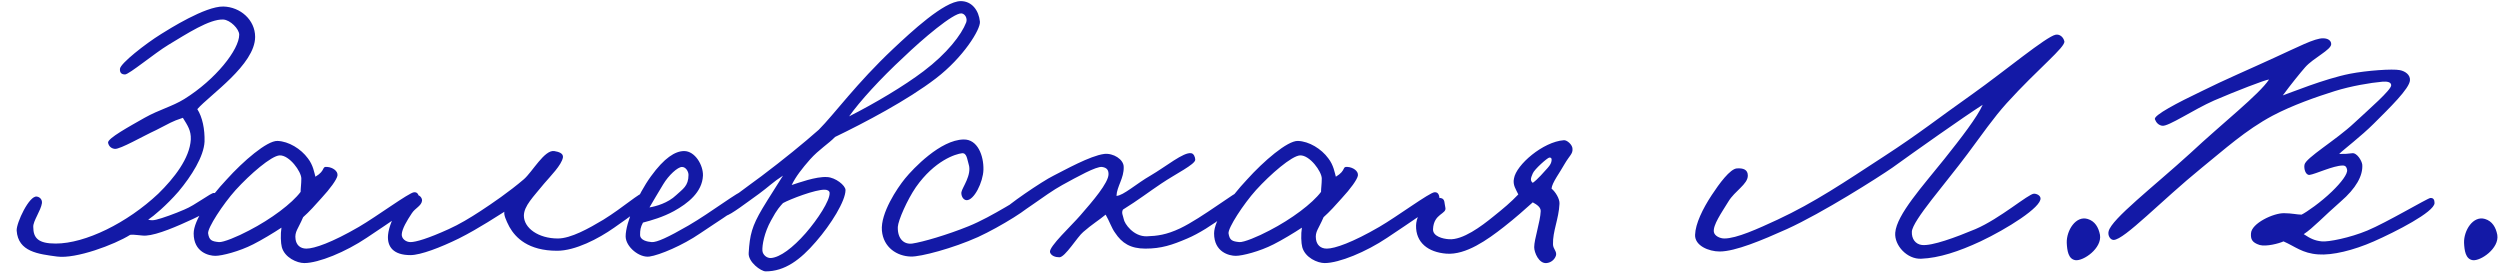 <?xml version="1.0" encoding="UTF-8"?> <svg xmlns="http://www.w3.org/2000/svg" width="137" height="15" viewBox="0 0 137 15" fill="none"> <path d="M13.981 2.021C13.981 3.546 11.486 5.209 10.813 5.981C11.09 6.417 11.228 7.07 11.209 7.763C11.169 8.575 10.496 9.644 9.783 10.495C9.11 11.268 8.417 11.842 8.12 12.04C8.298 12.079 8.377 12.079 8.555 12.04C8.892 11.96 9.605 11.703 10.1 11.485C10.694 11.248 11.565 10.555 11.723 10.575C11.941 10.594 12.04 10.674 12.04 10.891C12.04 11.109 11.367 11.644 10.575 12C9.724 12.396 8.635 12.871 8.001 12.911C7.783 12.931 7.348 12.832 7.13 12.871C6.278 13.406 4.16 14.198 3.13 14.059C2.101 13.921 0.992 13.802 0.913 12.634C0.893 12.218 1.606 10.693 2.021 10.773C2.16 10.792 2.318 10.911 2.299 11.129C2.239 11.545 1.804 12.119 1.823 12.436C1.823 13.05 2.101 13.347 3.051 13.347C4.675 13.347 6.971 12.218 8.674 10.614C9.545 9.763 10.397 8.674 10.456 7.644C10.476 7.149 10.278 6.872 10.021 6.456C9.367 6.674 9.347 6.733 8.555 7.129C7.823 7.466 6.595 8.179 6.298 8.159C6.1 8.139 5.962 8.02 5.922 7.822C5.882 7.585 7.09 6.931 7.922 6.456C8.734 6.001 9.427 5.842 10.1 5.427C11.822 4.357 13.109 2.714 13.109 1.902C13.109 1.585 12.614 1.09 12.238 1.071C11.486 1.031 10.219 1.863 9.229 2.457C8.476 2.912 7.07 4.08 6.853 4.08C6.635 4.08 6.556 3.961 6.575 3.763C6.615 3.466 7.942 2.417 8.833 1.863C9.248 1.605 11.248 0.338 12.238 0.358C13.169 0.378 13.981 1.09 13.981 2.021ZM22.968 10.97C22.968 11.129 21.364 12.178 20.097 13.03C18.949 13.802 17.464 14.416 16.672 14.416C16.276 14.416 15.602 14.119 15.444 13.544C15.385 13.327 15.365 12.832 15.424 12.475C15.008 12.752 14.315 13.168 13.88 13.386C13.108 13.782 12.157 14.02 11.801 14.02C11.444 14.02 10.613 13.822 10.613 12.792C10.613 12.079 11.464 10.852 12.415 9.842C13.325 8.832 14.632 7.704 15.206 7.723C15.82 7.743 16.493 8.159 16.87 8.674C17.167 9.05 17.226 9.486 17.285 9.684C17.879 9.327 17.602 9.109 17.939 9.149C18.216 9.169 18.533 9.367 18.493 9.624C18.454 9.842 18.097 10.337 17.602 10.871C17.285 11.228 16.949 11.604 16.612 11.901C16.335 12.555 16.137 12.693 16.196 13.109C16.236 13.406 16.434 13.624 16.79 13.624C17.226 13.624 18.196 13.287 19.661 12.436C20.651 11.861 22.413 10.555 22.691 10.535C22.928 10.515 22.968 10.753 22.968 10.97ZM16.513 9.783C16.513 9.406 15.86 8.496 15.325 8.515C14.87 8.535 13.702 9.545 12.91 10.416C12.217 11.188 11.365 12.495 11.405 12.792C11.464 13.168 11.603 13.228 11.999 13.267C12.236 13.287 13.009 12.97 13.642 12.634C14.87 12 15.998 11.149 16.474 10.515C16.474 10.317 16.513 10.079 16.513 9.783ZM35.639 10.852C35.54 11.149 34.511 11.881 33.659 12.475C32.788 13.089 31.521 13.742 30.531 13.742C28.947 13.742 28.254 13.03 27.917 12.436C27.719 12.059 27.601 11.762 27.64 11.604C27.402 11.743 26.254 12.515 25.145 13.069C24.136 13.564 23.047 13.98 22.492 13.98C21.561 13.98 21.205 13.525 21.265 12.871C21.344 12.04 22.175 10.575 22.888 10.693C23.027 10.713 23.145 10.871 23.126 11.01C23.086 11.287 22.75 11.406 22.571 11.683C22.294 12.099 22.037 12.535 22.017 12.832C21.997 13.089 22.255 13.267 22.492 13.267C22.789 13.267 23.462 13.069 24.591 12.555C25.165 12.297 25.759 11.941 26.333 11.565C26.967 11.149 27.898 10.515 28.709 9.822C29.184 9.406 29.838 8.199 30.372 8.278C30.61 8.317 30.887 8.397 30.848 8.634C30.768 9.05 30.174 9.644 29.818 10.06C29.224 10.792 28.709 11.287 28.709 11.822C28.709 12.495 29.501 13.069 30.57 13.069C31.283 13.069 32.273 12.515 33.065 12.04C34.154 11.367 35.045 10.555 35.322 10.535C35.461 10.515 35.699 10.654 35.639 10.852ZM41.017 10.733C40.997 11.149 39.274 12.159 38.363 12.792C37.413 13.445 36.146 13.98 35.591 14.059C35.037 14.139 34.285 13.525 34.285 12.95C34.285 12.218 34.938 10.674 35.67 9.664C36.403 8.654 36.997 8.278 37.492 8.278C38.086 8.278 38.541 9.05 38.522 9.624C38.482 10.535 37.69 11.149 36.938 11.565C36.324 11.901 35.69 12.079 35.235 12.198C35.096 12.456 35.077 12.614 35.077 12.871C35.077 13.168 35.472 13.248 35.71 13.267C35.987 13.287 36.601 13.01 37.73 12.357C38.957 11.644 40.502 10.456 40.739 10.456C40.858 10.456 41.036 10.436 41.017 10.733ZM37.73 9.585C37.73 9.406 37.591 9.149 37.373 9.149C37.136 9.149 36.641 9.604 36.344 10.099C36.146 10.416 35.71 11.168 35.591 11.367C35.948 11.307 36.601 11.129 37.056 10.693C37.413 10.357 37.73 10.198 37.73 9.585ZM53.7 1.189C53.739 1.605 52.789 3.15 51.284 4.298C49.739 5.486 47.364 6.733 45.76 7.506C45.423 7.862 44.869 8.199 44.394 8.733C43.958 9.228 43.602 9.684 43.384 10.139C43.76 10.02 44.71 9.664 45.324 9.703C45.779 9.723 46.334 10.159 46.334 10.416C46.334 11.01 45.542 12.297 44.71 13.248C43.859 14.238 43.008 14.871 41.958 14.871C41.701 14.871 40.988 14.356 41.028 13.861C41.087 12.871 41.206 12.396 41.78 11.426C42.196 10.733 42.532 10.238 42.908 9.624C42.354 9.981 42.117 10.238 41.602 10.614C40.909 11.109 40.038 11.782 39.78 11.822C39.642 11.842 39.523 11.664 39.483 11.485C39.444 11.268 41.087 10.139 41.74 9.644C42.948 8.733 44.017 7.862 44.869 7.11C45.72 6.258 46.928 4.575 48.947 2.674C49.918 1.764 51.739 0.061 52.65 0.061C53.264 0.061 53.64 0.576 53.7 1.189ZM52.947 1.229C53.026 1.011 52.888 0.754 52.69 0.734C52.254 0.694 50.551 2.14 49.522 3.13C48.235 4.318 47.106 5.565 46.532 6.377C47.938 5.664 49.541 4.714 50.611 3.902C51.898 2.932 52.69 1.902 52.947 1.229ZM45.463 10.575C45.463 10.456 45.324 10.396 45.205 10.396C44.691 10.377 43.304 10.911 42.908 11.129C42.77 11.287 42.592 11.446 42.255 12.079C41.879 12.752 41.76 13.445 41.78 13.742C41.8 13.96 42.017 14.158 42.255 14.139C42.75 14.099 43.443 13.584 44.156 12.772C44.809 12.02 45.483 10.99 45.463 10.575ZM56.565 11.129C56.545 11.347 54.843 12.416 53.595 12.99C52.229 13.604 50.447 14.079 49.912 14.059C49.16 14.04 48.408 13.564 48.328 12.634C48.249 11.683 49.16 10.317 49.596 9.783C50.051 9.228 51.536 7.664 52.803 7.644C53.575 7.624 53.912 8.535 53.892 9.307C53.872 9.981 53.377 10.99 52.962 10.97C52.764 10.951 52.665 10.713 52.684 10.535C52.724 10.277 53.278 9.585 53.08 8.991C53.001 8.733 52.981 8.377 52.724 8.397C52.368 8.436 51.219 8.793 50.19 10.258C49.714 10.951 49.219 12.079 49.2 12.436C49.18 13.109 49.556 13.406 49.992 13.347C50.546 13.267 51.912 12.871 53.08 12.396C54.407 11.861 56.011 10.753 56.288 10.693C56.486 10.654 56.585 10.931 56.565 11.129ZM68.192 10.654C68.232 11.069 66.291 12.555 65.064 13.069C64.232 13.426 63.638 13.624 62.767 13.624C61.955 13.624 61.48 13.327 61.104 12.752C60.925 12.515 60.787 12.099 60.589 11.762C60.232 12.059 59.836 12.297 59.361 12.713C59.044 12.97 58.371 14.099 58.054 14.099C57.837 14.099 57.599 14.02 57.54 13.822C57.46 13.525 58.747 12.337 59.203 11.802C59.876 11.03 60.747 10.02 60.747 9.545C60.747 9.327 60.668 9.189 60.391 9.149C60.074 9.109 59.044 9.684 58.213 10.139C57.262 10.654 55.698 11.941 55.441 11.881C55.164 11.822 54.926 11.802 55.005 11.525C55.065 11.327 57.124 9.921 57.738 9.624C58.332 9.327 59.737 8.535 60.51 8.436C61.005 8.377 61.579 8.733 61.579 9.149C61.599 9.763 61.203 10.218 61.183 10.733C61.539 10.733 62.311 10.04 63.044 9.624C63.895 9.129 64.866 8.317 65.281 8.397C65.42 8.416 65.499 8.614 65.499 8.753C65.499 9.01 64.43 9.525 63.638 10.06C62.985 10.495 62.371 10.97 61.539 11.485C61.44 11.664 61.539 11.802 61.579 12C61.618 12.258 62.113 12.97 62.846 12.95C63.4 12.931 63.915 12.871 64.668 12.515C65.875 11.941 67.756 10.456 67.994 10.456C68.232 10.456 68.172 10.495 68.192 10.654ZM78.887 10.97C78.887 11.129 77.284 12.178 76.016 13.03C74.868 13.802 73.383 14.416 72.591 14.416C72.195 14.416 71.522 14.119 71.363 13.544C71.304 13.327 71.284 12.832 71.344 12.475C70.928 12.752 70.235 13.168 69.799 13.386C69.027 13.782 68.077 14.02 67.72 14.02C67.364 14.02 66.532 13.822 66.532 12.792C66.532 12.079 67.384 10.852 68.334 9.842C69.245 8.832 70.552 7.704 71.126 7.723C71.74 7.743 72.413 8.159 72.789 8.674C73.086 9.05 73.145 9.486 73.205 9.684C73.799 9.327 73.522 9.109 73.858 9.149C74.135 9.169 74.452 9.367 74.413 9.624C74.373 9.842 74.017 10.337 73.522 10.871C73.205 11.228 72.868 11.604 72.532 11.901C72.254 12.555 72.056 12.693 72.116 13.109C72.155 13.406 72.353 13.624 72.71 13.624C73.145 13.624 74.116 13.287 75.581 12.436C76.571 11.861 78.333 10.555 78.61 10.535C78.848 10.515 78.887 10.753 78.887 10.97ZM72.433 9.783C72.433 9.406 71.779 8.496 71.245 8.515C70.789 8.535 69.621 9.545 68.829 10.416C68.136 11.188 67.285 12.495 67.324 12.792C67.384 13.168 67.522 13.228 67.918 13.267C68.156 13.287 68.928 12.97 69.562 12.634C70.789 12 71.918 11.149 72.393 10.515C72.393 10.317 72.433 10.079 72.433 9.783ZM86.173 8.159C86.193 8.436 86.015 8.515 85.737 8.991C85.5 9.426 85.044 10.02 85.025 10.337C85.223 10.495 85.48 10.891 85.46 11.168C85.421 12 85.084 12.673 85.104 13.386C85.104 13.643 85.341 13.782 85.262 14.02C85.183 14.238 84.985 14.396 84.748 14.416C84.332 14.455 84.074 13.841 84.074 13.544C84.074 13.109 84.411 12.139 84.431 11.565C84.431 11.347 84.213 11.208 83.995 11.089C83.599 11.446 83.045 11.941 82.411 12.436C81.5 13.149 80.332 13.98 79.263 13.901C78.253 13.822 77.58 13.287 77.6 12.357C77.62 11.565 78.451 10.792 78.946 10.852C79.204 10.891 79.144 11.149 79.204 11.367C79.302 11.743 78.57 11.683 78.53 12.555C78.51 12.95 79.065 13.089 79.401 13.109C80.154 13.168 81.183 12.396 81.817 11.881C82.411 11.406 82.787 11.089 83.203 10.654C83.084 10.396 82.886 10.139 82.966 9.783C83.084 9.03 84.569 7.763 85.698 7.684C85.856 7.664 86.173 7.921 86.173 8.159ZM83.995 10.02C84.233 9.862 84.648 9.387 84.807 9.208C84.965 9.03 85.005 8.931 85.025 8.812C85.044 8.674 85.005 8.634 84.906 8.634C84.807 8.634 84.074 9.288 83.995 9.505C83.916 9.703 83.817 9.882 83.995 10.02ZM113.126 2.259C113.205 2.575 111.7 3.744 109.958 5.664C109.245 6.456 108.631 7.347 107.819 8.436C106.612 10.06 104.81 12.079 104.77 12.693C104.75 13.089 104.968 13.386 105.325 13.426C105.879 13.485 107.166 13.01 108.255 12.555C109.601 11.98 111.166 10.614 111.463 10.614C111.621 10.614 111.799 10.713 111.819 10.852C111.898 11.347 109.958 12.555 108.532 13.228C107.344 13.782 106.255 14.139 105.285 14.178C104.513 14.218 103.8 13.445 103.859 12.752C103.939 11.762 105.364 10.198 106.552 8.713C107.483 7.545 108.354 6.417 108.651 5.743C107.621 6.397 104.909 8.317 103.701 9.189C102.929 9.723 99.88 11.664 97.919 12.555C96.553 13.168 95.088 13.782 94.237 13.782C93.643 13.782 92.87 13.465 92.89 12.871C92.91 12.258 93.306 11.446 93.801 10.693C94.217 10.06 94.811 9.248 95.187 9.228C95.524 9.208 95.781 9.288 95.781 9.624C95.781 10.099 95.068 10.456 94.712 11.05C94.336 11.664 93.86 12.337 93.92 12.713C93.959 12.931 94.256 13.069 94.494 13.069C95.167 13.069 96.335 12.535 97.405 12.04C99.444 11.089 101.048 10 103.265 8.555C105.186 7.308 106.216 6.476 108.097 5.149C109.879 3.882 112.136 2.001 112.651 1.902C112.868 1.863 113.066 2.021 113.126 2.259ZM115.079 12.871C115.198 13.604 114.169 14.317 113.733 14.257C113.337 14.198 113.278 13.723 113.258 13.307C113.238 12.634 113.753 11.802 114.406 12C114.802 12.119 115 12.456 115.079 12.871ZM133.413 11.129C133.393 11.624 131.294 12.693 130.086 13.228C128.958 13.723 127.809 14 127.037 13.941C126.166 13.881 125.77 13.505 125.136 13.228C124.879 13.347 124.186 13.525 123.83 13.426C123.394 13.287 123.335 13.089 123.354 12.792C123.374 12.238 124.602 11.664 125.176 11.683C125.572 11.683 125.889 11.762 126.126 11.762C126.404 11.624 127.176 11.089 127.79 10.495C128.304 10 128.661 9.525 128.621 9.307C128.601 9.169 128.542 9.07 128.384 9.07C127.869 9.07 126.879 9.545 126.562 9.585C126.344 9.604 126.245 9.248 126.285 9.03C126.344 8.654 128.007 7.684 129.017 6.733C129.849 5.961 131.037 4.932 131.037 4.674C131.037 4.496 130.819 4.456 130.562 4.476C129.888 4.536 128.839 4.714 127.948 4.991C126.938 5.308 125.631 5.763 124.542 6.337C123.057 7.129 121.889 8.199 120.662 9.189C118.424 11.01 116.424 13.129 115.83 13.149C115.632 13.149 115.494 12.891 115.553 12.673C115.712 12 118.008 10.238 120.028 8.397C121.81 6.733 123.79 5.189 124.344 4.357C124.166 4.357 122.483 5.011 121.335 5.506C120.206 6.001 118.82 6.951 118.484 6.892C118.286 6.852 118.167 6.733 118.088 6.535C118.008 6.318 119.335 5.625 120.662 4.991C121.85 4.397 123.335 3.763 124.622 3.169C125.889 2.595 126.859 2.08 127.314 2.1C127.532 2.1 127.75 2.199 127.75 2.417C127.75 2.734 126.78 3.169 126.324 3.684C126.047 4.001 125.532 4.635 125.097 5.229C125.453 5.11 127.374 4.318 128.78 4.041C129.71 3.862 131.116 3.763 131.512 3.843C131.809 3.902 132.086 4.1 132.066 4.397C132.047 4.852 130.938 5.922 130.086 6.773C129.393 7.466 128.423 8.199 128.186 8.436C128.562 8.436 128.562 8.436 128.898 8.397C129.156 8.357 129.433 8.812 129.453 9.03C129.492 9.624 129.116 10.317 128.265 11.05C127.354 11.842 126.76 12.495 126.245 12.832C126.602 13.069 126.839 13.188 127.235 13.228C127.592 13.267 128.78 13.03 129.73 12.634C130.779 12.198 133.017 10.871 133.175 10.852C133.353 10.832 133.413 10.951 133.413 11.129ZM136.852 12.871C136.971 13.604 135.941 14.317 135.505 14.257C135.109 14.198 135.05 13.723 135.03 13.307C135.01 12.634 135.525 11.802 136.179 12C136.575 12.119 136.773 12.456 136.852 12.871Z" fill="#1319A6"></path> </svg> 